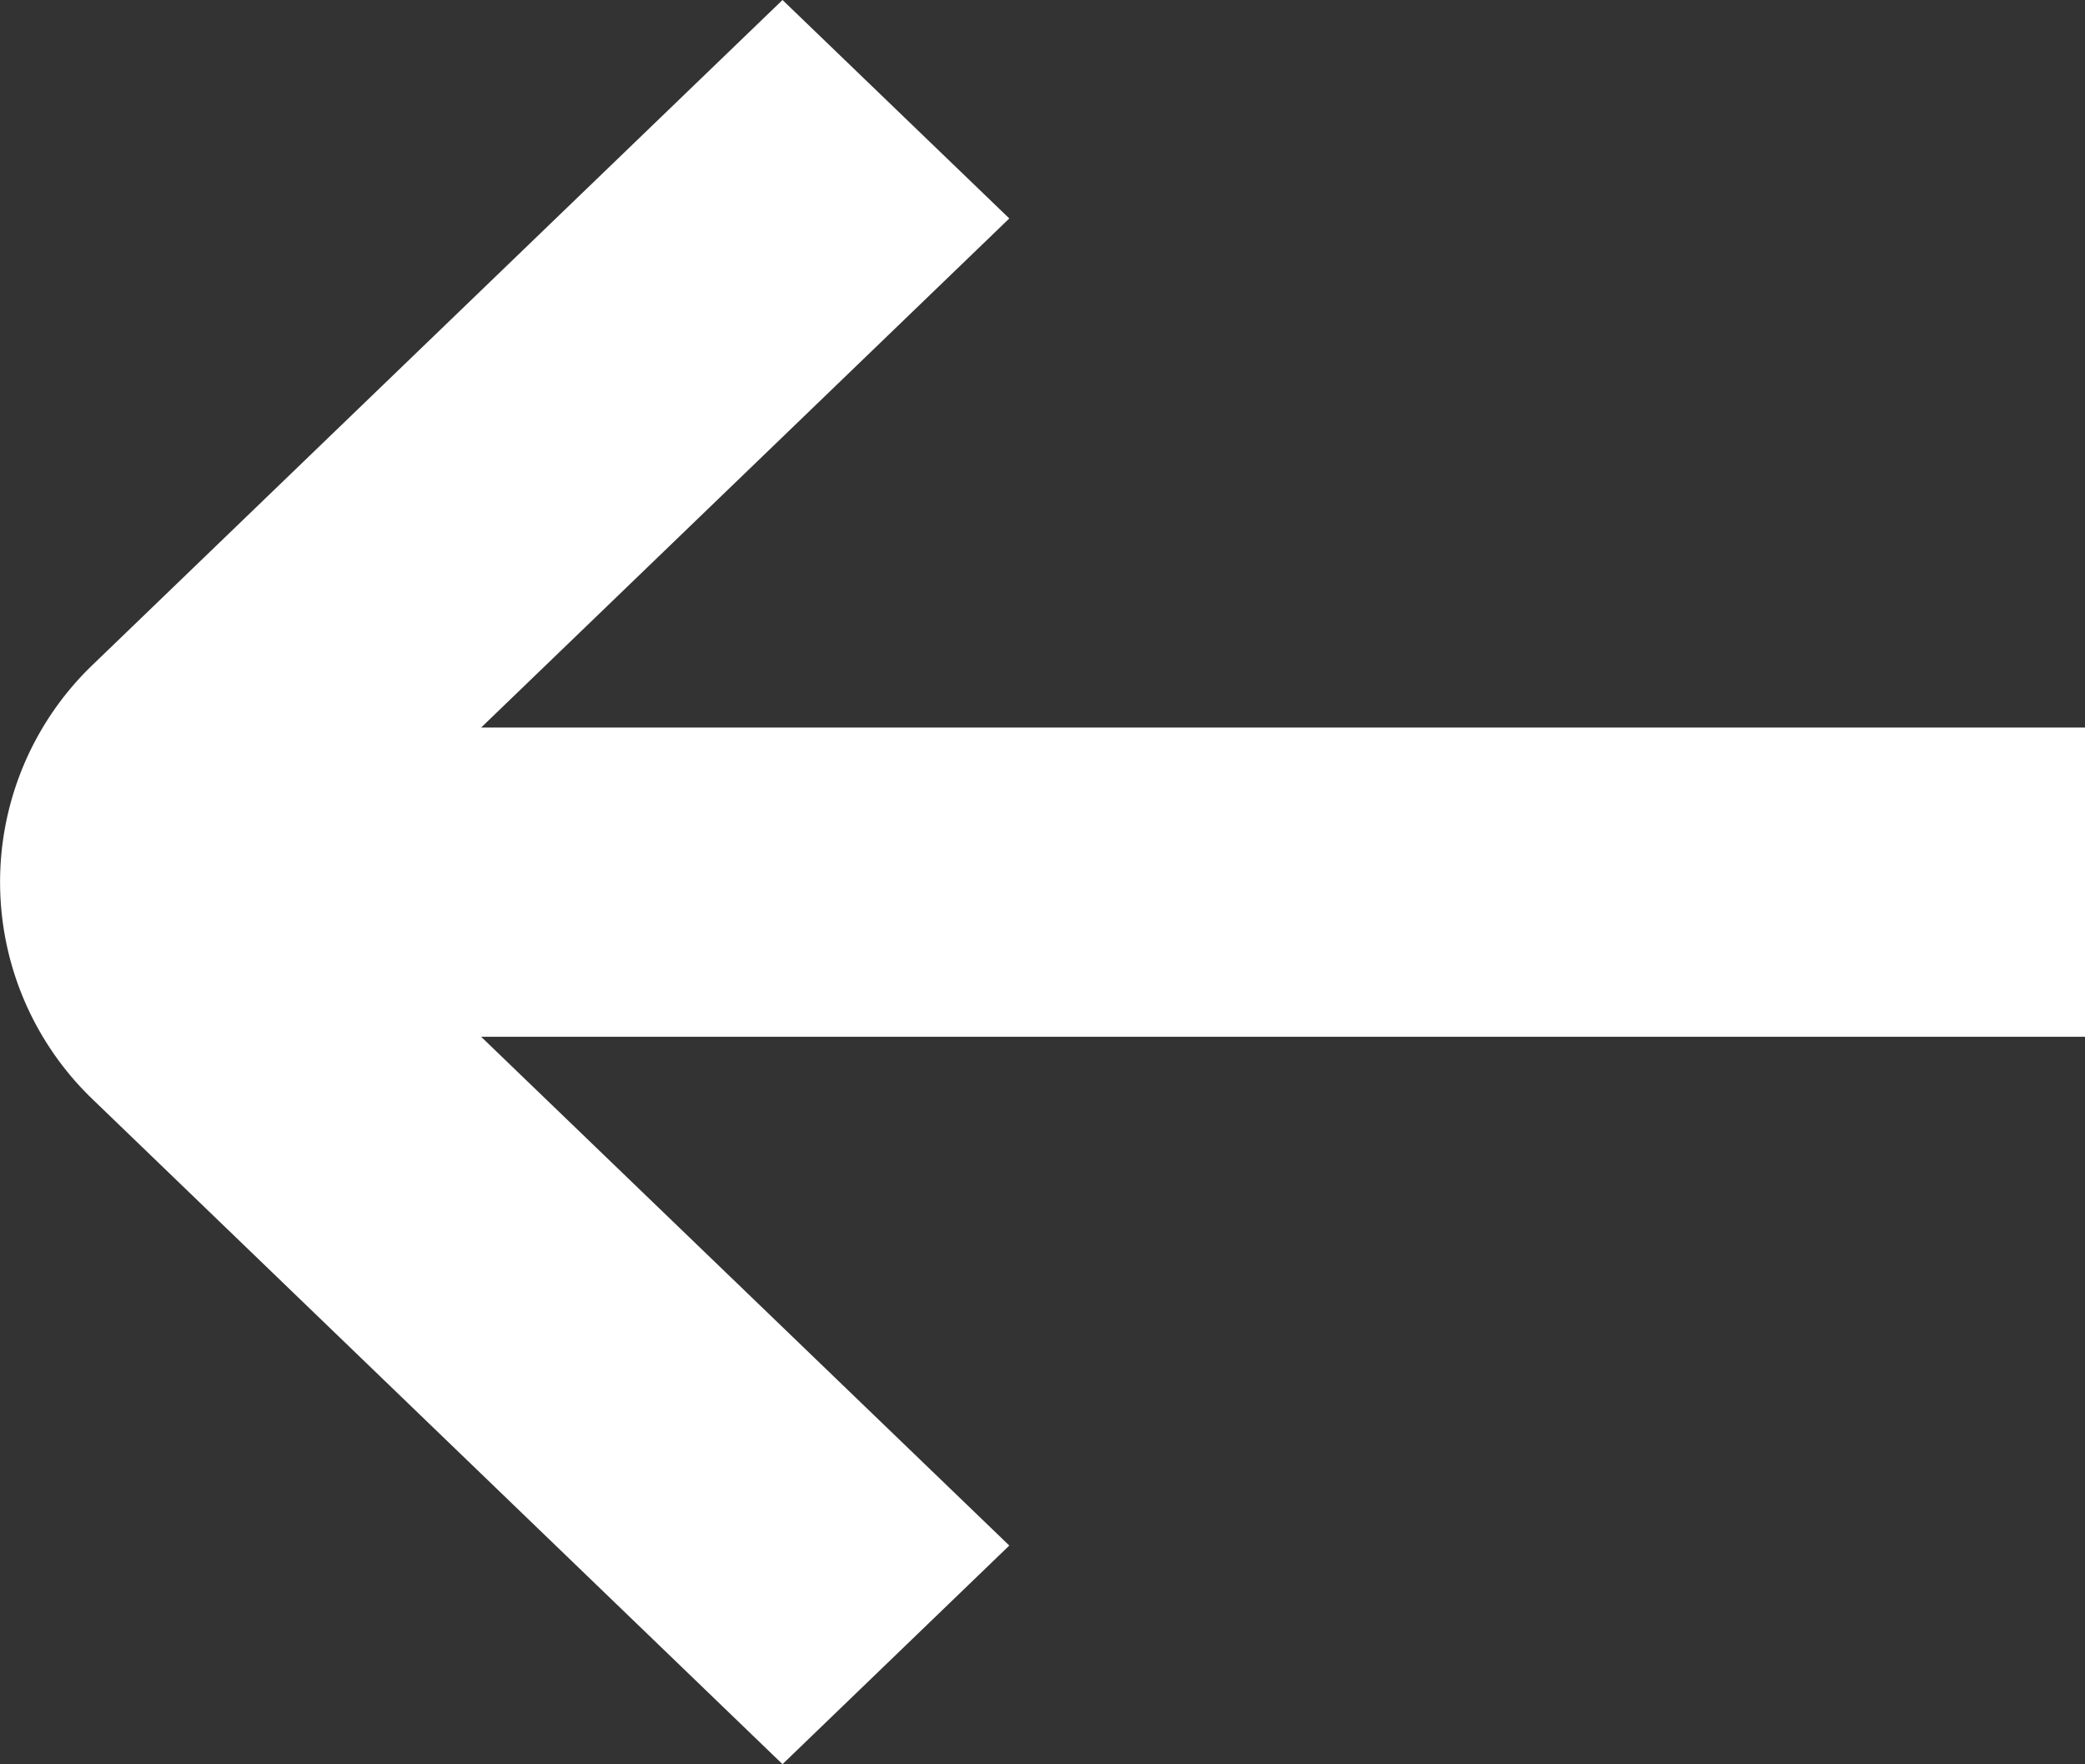 <svg xmlns="http://www.w3.org/2000/svg" width="13" height="11" viewBox="0 0 13 11">
  <rect x="0" y="0" width="13" height="11" fill="#333333" stroke="none"/>
  <g id="_01_align_center" data-name="01 align center" transform="translate(-6 -6.293)">
    <path id="Path_263" data-name="Path 263" d="M19,10.829H9l3.293-3.174L10.879,6.293,6.586,10.43a1.878,1.878,0,0,0,0,2.725l4.293,4.137,1.414-1.363L9,12.757H19Z" fill="#fff"/>
  </g>
</svg>
